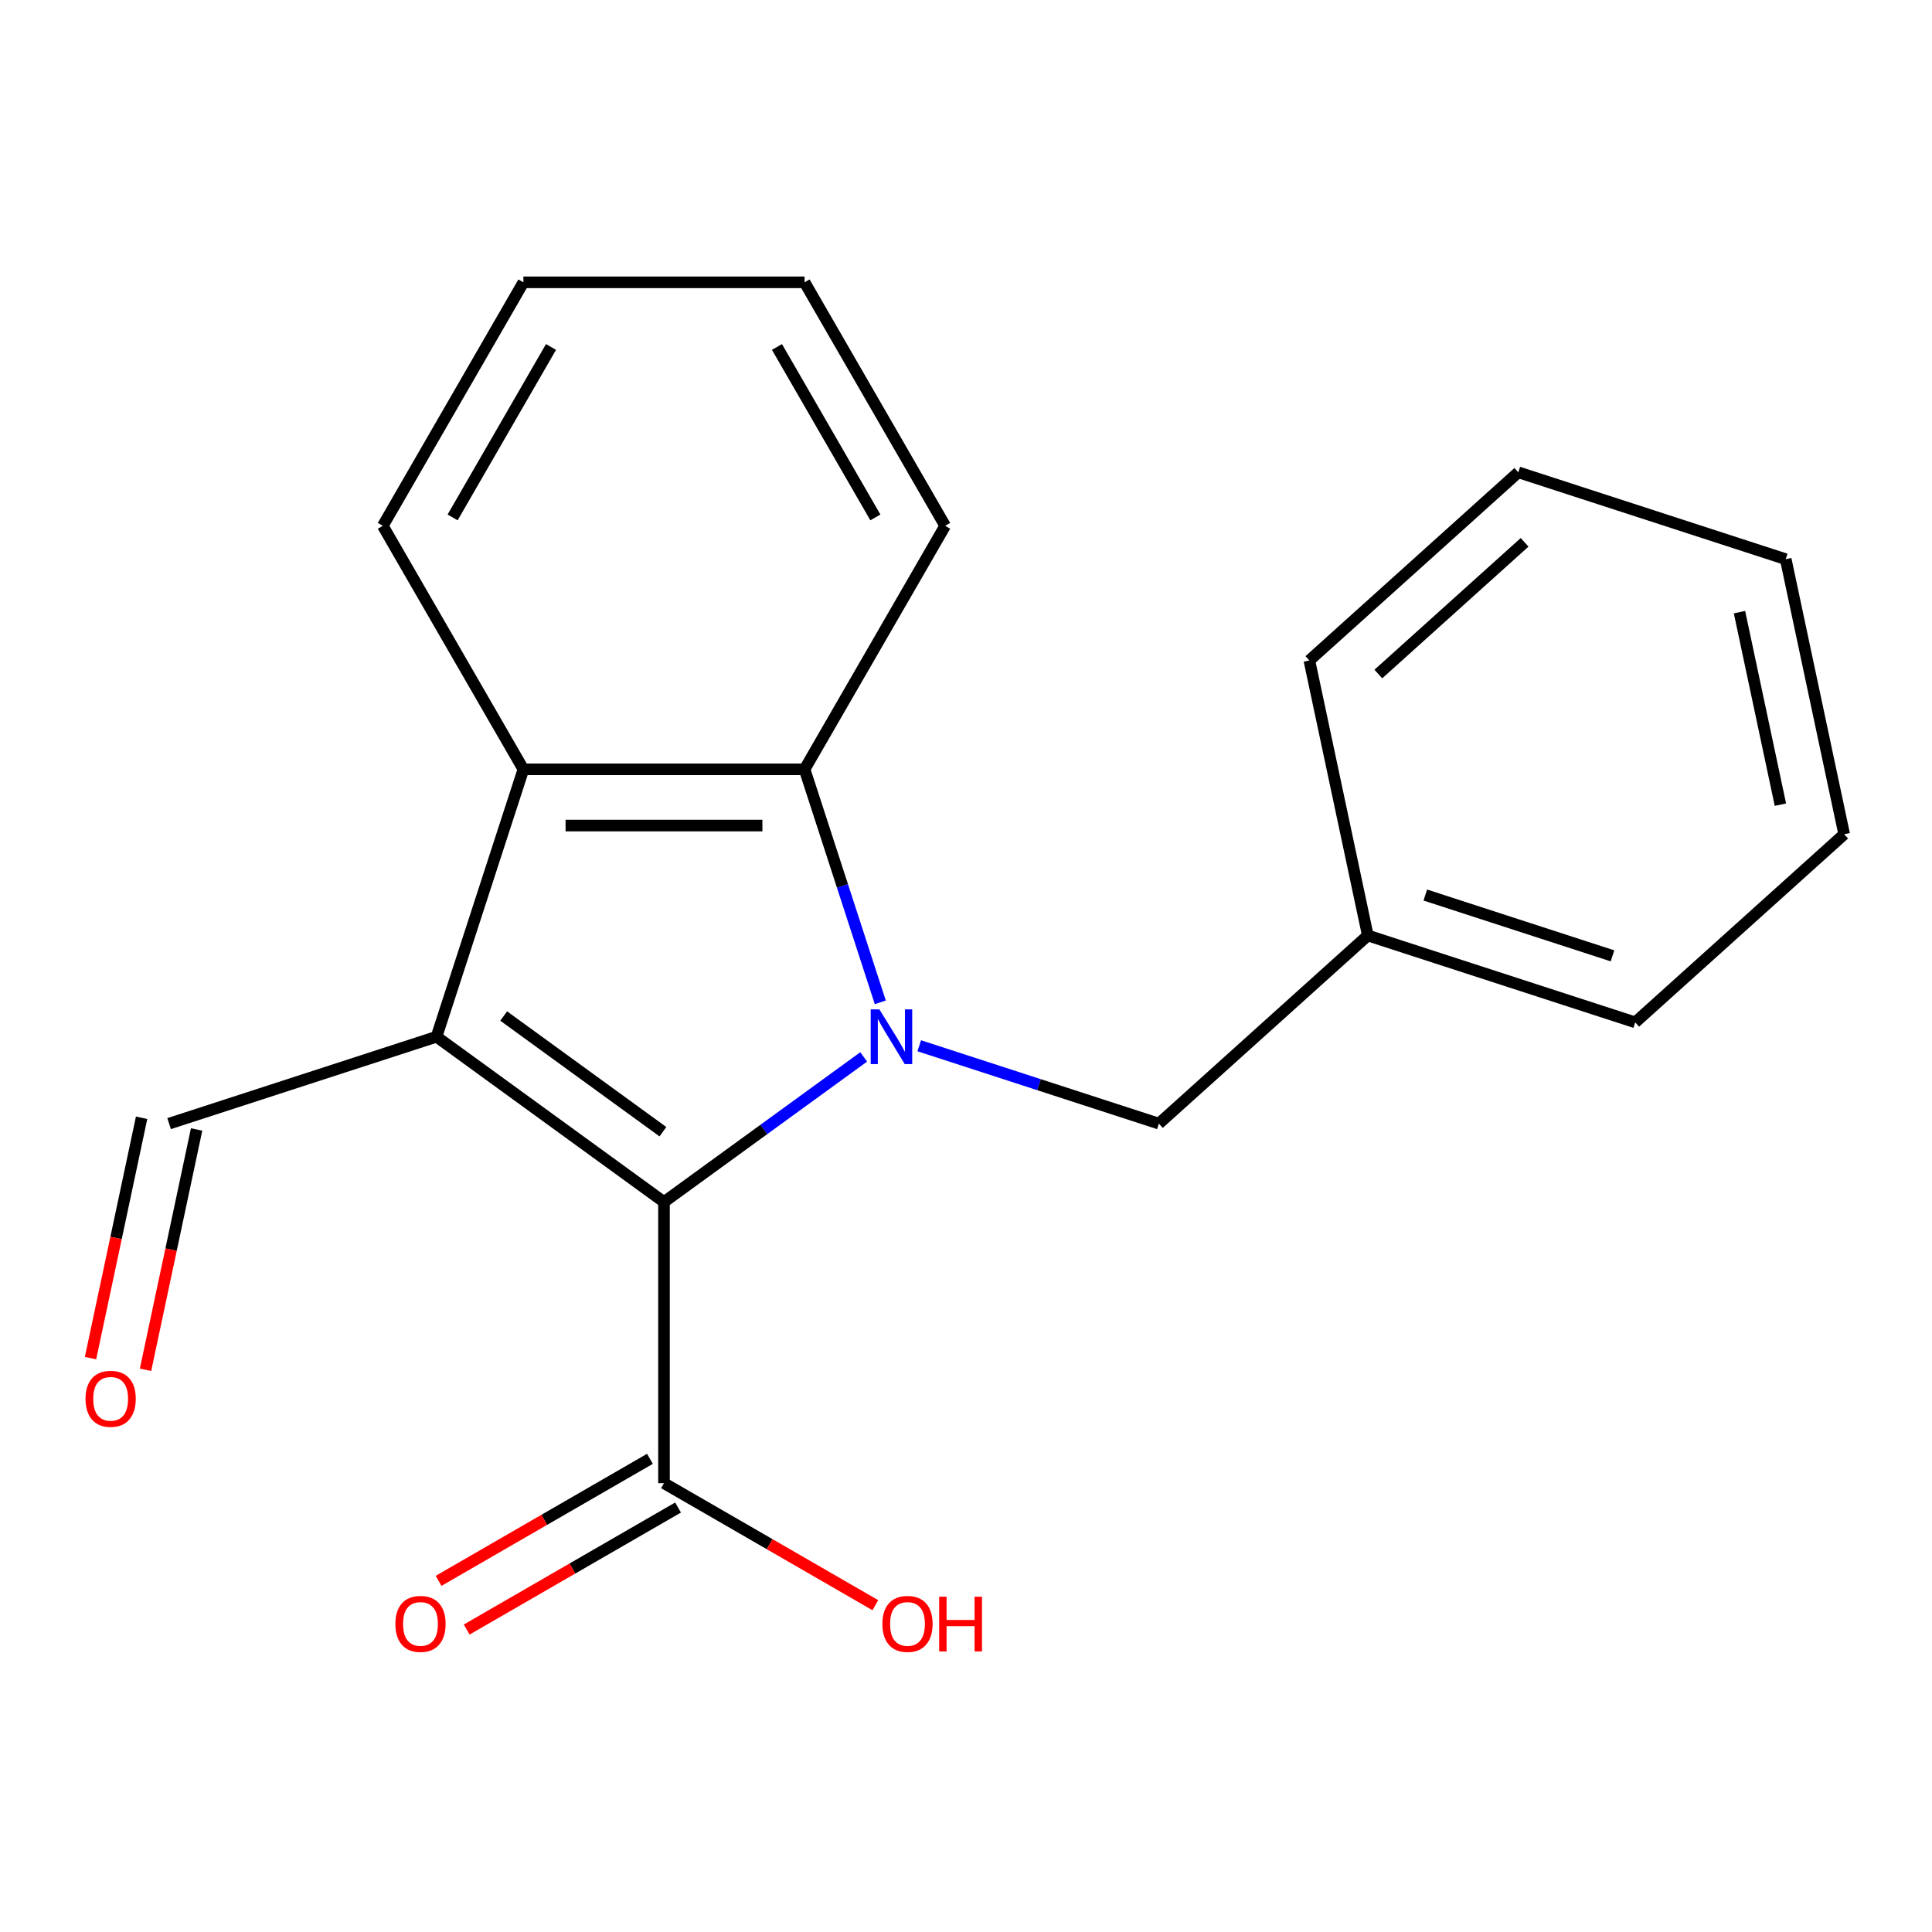 <?xml version='1.0' encoding='iso-8859-1'?>
<svg version='1.1' baseProfile='full'
              xmlns='http://www.w3.org/2000/svg'
                      xmlns:rdkit='http://www.rdkit.org/xml'
                      xmlns:xlink='http://www.w3.org/1999/xlink'
                  xml:space='preserve'
width='1000px' height='1000px' viewBox='0 0 1000 1000'>
<!-- END OF HEADER -->
<rect style='opacity:1.0;fill:#FFFFFF;stroke:none' width='1000' height='1000' x='0' y='0'> </rect>
<path class='bond-1' d='M 447.04,547.058 L 395.36,584.606' style='fill:none;fill-rule:evenodd;stroke:#0000FF;stroke-width:6px;stroke-linecap:butt;stroke-linejoin:miter;stroke-opacity:1' />
<path class='bond-1' d='M 395.36,584.606 L 343.679,622.154' style='fill:none;fill-rule:evenodd;stroke:#000000;stroke-width:6px;stroke-linecap:butt;stroke-linejoin:miter;stroke-opacity:1' />
<path class='bond-2' d='M 455.635,518.813 L 436.041,458.507' style='fill:none;fill-rule:evenodd;stroke:#0000FF;stroke-width:6px;stroke-linecap:butt;stroke-linejoin:miter;stroke-opacity:1' />
<path class='bond-2' d='M 436.041,458.507 L 416.446,398.201' style='fill:none;fill-rule:evenodd;stroke:#000000;stroke-width:6px;stroke-linecap:butt;stroke-linejoin:miter;stroke-opacity:1' />
<path class='bond-5' d='M 475.797,541.284 L 537.813,561.434' style='fill:none;fill-rule:evenodd;stroke:#0000FF;stroke-width:6px;stroke-linecap:butt;stroke-linejoin:miter;stroke-opacity:1' />
<path class='bond-5' d='M 537.813,561.434 L 599.829,581.584' style='fill:none;fill-rule:evenodd;stroke:#000000;stroke-width:6px;stroke-linecap:butt;stroke-linejoin:miter;stroke-opacity:1' />
<path class='bond-0' d='M 225.94,536.612 L 343.679,622.154' style='fill:none;fill-rule:evenodd;stroke:#000000;stroke-width:6px;stroke-linecap:butt;stroke-linejoin:miter;stroke-opacity:1' />
<path class='bond-0' d='M 260.709,525.895 L 343.127,585.775' style='fill:none;fill-rule:evenodd;stroke:#000000;stroke-width:6px;stroke-linecap:butt;stroke-linejoin:miter;stroke-opacity:1' />
<path class='bond-6' d='M 225.94,536.612 L 87.529,581.584' style='fill:none;fill-rule:evenodd;stroke:#000000;stroke-width:6px;stroke-linecap:butt;stroke-linejoin:miter;stroke-opacity:1' />
<path class='bond-20' d='M 225.94,536.612 L 270.912,398.201' style='fill:none;fill-rule:evenodd;stroke:#000000;stroke-width:6px;stroke-linecap:butt;stroke-linejoin:miter;stroke-opacity:1' />
<path class='bond-4' d='M 343.679,622.154 L 343.679,767.688' style='fill:none;fill-rule:evenodd;stroke:#000000;stroke-width:6px;stroke-linecap:butt;stroke-linejoin:miter;stroke-opacity:1' />
<path class='bond-3' d='M 416.446,398.201 L 270.912,398.201' style='fill:none;fill-rule:evenodd;stroke:#000000;stroke-width:6px;stroke-linecap:butt;stroke-linejoin:miter;stroke-opacity:1' />
<path class='bond-3' d='M 394.616,427.308 L 292.742,427.308' style='fill:none;fill-rule:evenodd;stroke:#000000;stroke-width:6px;stroke-linecap:butt;stroke-linejoin:miter;stroke-opacity:1' />
<path class='bond-11' d='M 416.446,398.201 L 489.213,272.165' style='fill:none;fill-rule:evenodd;stroke:#000000;stroke-width:6px;stroke-linecap:butt;stroke-linejoin:miter;stroke-opacity:1' />
<path class='bond-12' d='M 270.912,398.201 L 198.145,272.165' style='fill:none;fill-rule:evenodd;stroke:#000000;stroke-width:6px;stroke-linecap:butt;stroke-linejoin:miter;stroke-opacity:1' />
<path class='bond-7' d='M 336.402,755.085 L 281.704,786.665' style='fill:none;fill-rule:evenodd;stroke:#000000;stroke-width:6px;stroke-linecap:butt;stroke-linejoin:miter;stroke-opacity:1' />
<path class='bond-7' d='M 281.704,786.665 L 227.005,818.245' style='fill:none;fill-rule:evenodd;stroke:#FF0000;stroke-width:6px;stroke-linecap:butt;stroke-linejoin:miter;stroke-opacity:1' />
<path class='bond-7' d='M 350.956,780.292 L 296.257,811.872' style='fill:none;fill-rule:evenodd;stroke:#000000;stroke-width:6px;stroke-linecap:butt;stroke-linejoin:miter;stroke-opacity:1' />
<path class='bond-7' d='M 296.257,811.872 L 241.558,843.452' style='fill:none;fill-rule:evenodd;stroke:#FF0000;stroke-width:6px;stroke-linecap:butt;stroke-linejoin:miter;stroke-opacity:1' />
<path class='bond-9' d='M 343.679,767.688 L 398.378,799.269' style='fill:none;fill-rule:evenodd;stroke:#000000;stroke-width:6px;stroke-linecap:butt;stroke-linejoin:miter;stroke-opacity:1' />
<path class='bond-9' d='M 398.378,799.269 L 453.077,830.849' style='fill:none;fill-rule:evenodd;stroke:#FF0000;stroke-width:6px;stroke-linecap:butt;stroke-linejoin:miter;stroke-opacity:1' />
<path class='bond-10' d='M 599.829,581.584 L 707.982,484.203' style='fill:none;fill-rule:evenodd;stroke:#000000;stroke-width:6px;stroke-linecap:butt;stroke-linejoin:miter;stroke-opacity:1' />
<path class='bond-8' d='M 73.294,578.558 L 60.073,640.756' style='fill:none;fill-rule:evenodd;stroke:#000000;stroke-width:6px;stroke-linecap:butt;stroke-linejoin:miter;stroke-opacity:1' />
<path class='bond-8' d='M 60.073,640.756 L 46.853,702.954' style='fill:none;fill-rule:evenodd;stroke:#FF0000;stroke-width:6px;stroke-linecap:butt;stroke-linejoin:miter;stroke-opacity:1' />
<path class='bond-8' d='M 101.764,584.61 L 88.544,646.808' style='fill:none;fill-rule:evenodd;stroke:#000000;stroke-width:6px;stroke-linecap:butt;stroke-linejoin:miter;stroke-opacity:1' />
<path class='bond-8' d='M 88.544,646.808 L 75.323,709.005' style='fill:none;fill-rule:evenodd;stroke:#FF0000;stroke-width:6px;stroke-linecap:butt;stroke-linejoin:miter;stroke-opacity:1' />
<path class='bond-13' d='M 707.982,484.203 L 846.393,529.175' style='fill:none;fill-rule:evenodd;stroke:#000000;stroke-width:6px;stroke-linecap:butt;stroke-linejoin:miter;stroke-opacity:1' />
<path class='bond-13' d='M 737.738,463.267 L 834.626,494.747' style='fill:none;fill-rule:evenodd;stroke:#000000;stroke-width:6px;stroke-linecap:butt;stroke-linejoin:miter;stroke-opacity:1' />
<path class='bond-14' d='M 707.982,484.203 L 677.724,341.85' style='fill:none;fill-rule:evenodd;stroke:#000000;stroke-width:6px;stroke-linecap:butt;stroke-linejoin:miter;stroke-opacity:1' />
<path class='bond-15' d='M 489.213,272.165 L 416.446,146.129' style='fill:none;fill-rule:evenodd;stroke:#000000;stroke-width:6px;stroke-linecap:butt;stroke-linejoin:miter;stroke-opacity:1' />
<path class='bond-15' d='M 453.091,267.813 L 402.154,179.588' style='fill:none;fill-rule:evenodd;stroke:#000000;stroke-width:6px;stroke-linecap:butt;stroke-linejoin:miter;stroke-opacity:1' />
<path class='bond-21' d='M 198.145,272.165 L 270.912,146.129' style='fill:none;fill-rule:evenodd;stroke:#000000;stroke-width:6px;stroke-linecap:butt;stroke-linejoin:miter;stroke-opacity:1' />
<path class='bond-21' d='M 234.268,267.813 L 285.204,179.588' style='fill:none;fill-rule:evenodd;stroke:#000000;stroke-width:6px;stroke-linecap:butt;stroke-linejoin:miter;stroke-opacity:1' />
<path class='bond-18' d='M 846.393,529.175 L 954.545,431.794' style='fill:none;fill-rule:evenodd;stroke:#000000;stroke-width:6px;stroke-linecap:butt;stroke-linejoin:miter;stroke-opacity:1' />
<path class='bond-17' d='M 677.724,341.85 L 785.876,244.468' style='fill:none;fill-rule:evenodd;stroke:#000000;stroke-width:6px;stroke-linecap:butt;stroke-linejoin:miter;stroke-opacity:1' />
<path class='bond-17' d='M 713.423,348.873 L 789.13,280.706' style='fill:none;fill-rule:evenodd;stroke:#000000;stroke-width:6px;stroke-linecap:butt;stroke-linejoin:miter;stroke-opacity:1' />
<path class='bond-16' d='M 416.446,146.129 L 270.912,146.129' style='fill:none;fill-rule:evenodd;stroke:#000000;stroke-width:6px;stroke-linecap:butt;stroke-linejoin:miter;stroke-opacity:1' />
<path class='bond-19' d='M 785.876,244.468 L 924.287,289.441' style='fill:none;fill-rule:evenodd;stroke:#000000;stroke-width:6px;stroke-linecap:butt;stroke-linejoin:miter;stroke-opacity:1' />
<path class='bond-22' d='M 954.545,431.794 L 924.287,289.441' style='fill:none;fill-rule:evenodd;stroke:#000000;stroke-width:6px;stroke-linecap:butt;stroke-linejoin:miter;stroke-opacity:1' />
<path class='bond-22' d='M 921.536,416.493 L 900.355,316.846' style='fill:none;fill-rule:evenodd;stroke:#000000;stroke-width:6px;stroke-linecap:butt;stroke-linejoin:miter;stroke-opacity:1' />
<path  class='atom-0' d='M 455.158 522.452
L 464.438 537.452
Q 465.358 538.932, 466.838 541.612
Q 468.318 544.292, 468.398 544.452
L 468.398 522.452
L 472.158 522.452
L 472.158 550.772
L 468.278 550.772
L 458.318 534.372
Q 457.158 532.452, 455.918 530.252
Q 454.718 528.052, 454.358 527.372
L 454.358 550.772
L 450.678 550.772
L 450.678 522.452
L 455.158 522.452
' fill='#0000FF'/>
<path  class='atom-8' d='M 204.643 840.535
Q 204.643 833.735, 208.003 829.935
Q 211.363 826.135, 217.643 826.135
Q 223.923 826.135, 227.283 829.935
Q 230.643 833.735, 230.643 840.535
Q 230.643 847.415, 227.243 851.335
Q 223.843 855.215, 217.643 855.215
Q 211.403 855.215, 208.003 851.335
Q 204.643 847.455, 204.643 840.535
M 217.643 852.015
Q 221.963 852.015, 224.283 849.135
Q 226.643 846.215, 226.643 840.535
Q 226.643 834.975, 224.283 832.175
Q 221.963 829.335, 217.643 829.335
Q 213.323 829.335, 210.963 832.135
Q 208.643 834.935, 208.643 840.535
Q 208.643 846.255, 210.963 849.135
Q 213.323 852.015, 217.643 852.015
' fill='#FF0000'/>
<path  class='atom-9' d='M 44.271 724.018
Q 44.271 717.218, 47.631 713.418
Q 50.991 709.618, 57.271 709.618
Q 63.551 709.618, 66.911 713.418
Q 70.271 717.218, 70.271 724.018
Q 70.271 730.898, 66.871 734.818
Q 63.471 738.698, 57.271 738.698
Q 51.031 738.698, 47.631 734.818
Q 44.271 730.938, 44.271 724.018
M 57.271 735.498
Q 61.591 735.498, 63.911 732.618
Q 66.271 729.698, 66.271 724.018
Q 66.271 718.458, 63.911 715.658
Q 61.591 712.818, 57.271 712.818
Q 52.951 712.818, 50.591 715.618
Q 48.271 718.418, 48.271 724.018
Q 48.271 729.738, 50.591 732.618
Q 52.951 735.498, 57.271 735.498
' fill='#FF0000'/>
<path  class='atom-10' d='M 456.715 840.535
Q 456.715 833.735, 460.075 829.935
Q 463.435 826.135, 469.715 826.135
Q 475.995 826.135, 479.355 829.935
Q 482.715 833.735, 482.715 840.535
Q 482.715 847.415, 479.315 851.335
Q 475.915 855.215, 469.715 855.215
Q 463.475 855.215, 460.075 851.335
Q 456.715 847.455, 456.715 840.535
M 469.715 852.015
Q 474.035 852.015, 476.355 849.135
Q 478.715 846.215, 478.715 840.535
Q 478.715 834.975, 476.355 832.175
Q 474.035 829.335, 469.715 829.335
Q 465.395 829.335, 463.035 832.135
Q 460.715 834.935, 460.715 840.535
Q 460.715 846.255, 463.035 849.135
Q 465.395 852.015, 469.715 852.015
' fill='#FF0000'/>
<path  class='atom-10' d='M 486.115 826.455
L 489.955 826.455
L 489.955 838.495
L 504.435 838.495
L 504.435 826.455
L 508.275 826.455
L 508.275 854.775
L 504.435 854.775
L 504.435 841.695
L 489.955 841.695
L 489.955 854.775
L 486.115 854.775
L 486.115 826.455
' fill='#FF0000'/>
</svg>
